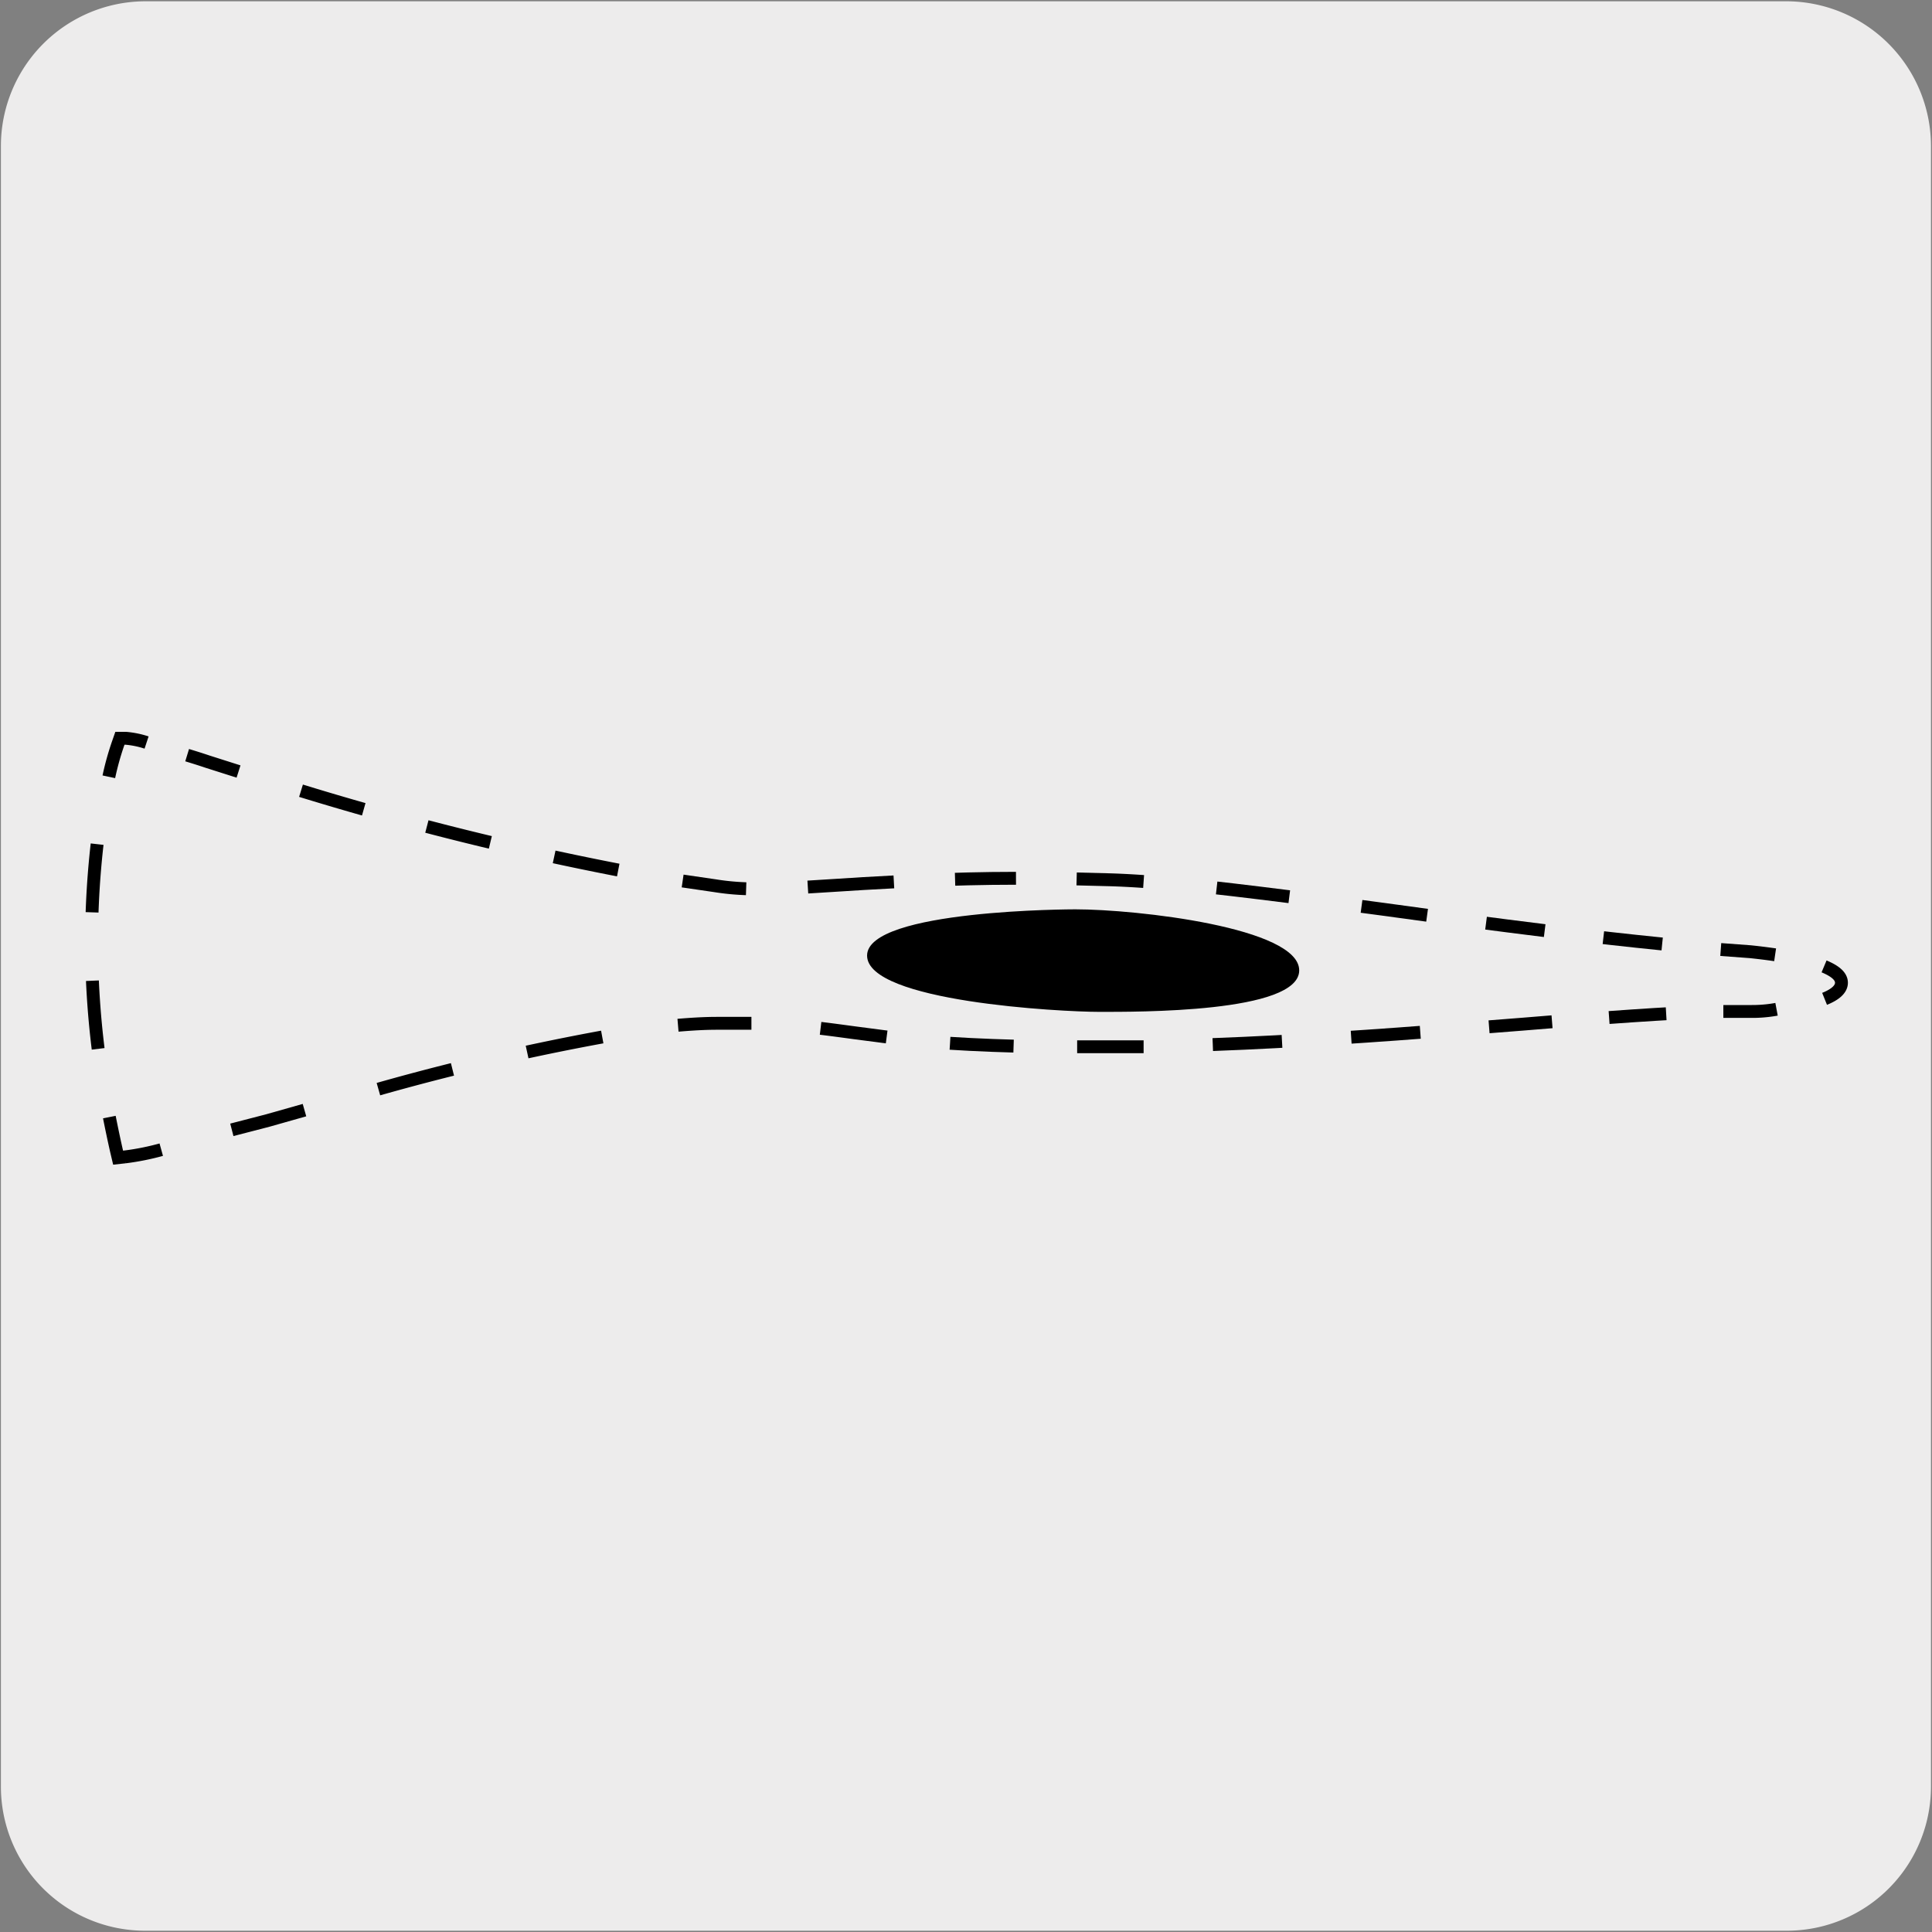 <svg xmlns="http://www.w3.org/2000/svg" viewBox="0 0 150 150"><rect x="0" y="0" width="150" height="150" fill="#808080" stroke="none"/><defs><style>.cls-1{fill:#edecec;}.cls-10,.cls-11,.cls-2,.cls-3,.cls-4,.cls-5,.cls-6,.cls-7,.cls-8,.cls-9{fill:none;stroke:#000;}.cls-2{stroke-dasharray:4.59 4.59;}.cls-3{stroke-dasharray:5.68 5.68;}.cls-4{stroke-dasharray:4.73 4.73;}.cls-5{stroke-dasharray:5.08 5.08;}.cls-6{stroke-dasharray:5.31 5.31;}.cls-7{stroke-dasharray:5.95 5.95;}.cls-8{stroke-dasharray:4.94 4.94;}.cls-9{stroke-dasharray:5.38 5.38;}.cls-10{stroke-dasharray:4.44 4.44;}</style></defs><title>14966-01</title><g id="Capa_2" data-name="Capa 2"><path class="cls-1" d="M11.32.1H138.64a11.25,11.25,0,0,1,11.28,11.21v127.4a11.19,11.19,0,0,1-11.2,11.19H11.27A11.19,11.19,0,0,1,.07,138.71h0V11.34A11.24,11.24,0,0,1,11.32.1Z"/></g><g id="Capa_3" data-name="Capa 3"><path d="M100.87,75.34c0,3.31-12.65,3.22-15.55,3.22s-18-.78-18-4.37S83.48,70.6,83.48,70.6c4.79,0,17.39,1.42,17.39,4.74"/><path class="cls-2" d="M129.05,73.29c-5.32-.53-10.77-1.23-16-1.92"/><path class="cls-3" d="M100.1,69.62c-3.07-.39-5.91-.72-8.46-1"/><path class="cls-4" d="M78.88,68.19c-2.6,0-4.95.07-7.1.16"/><path class="cls-5" d="M48,67.55A238.59,238.59,0,0,1,21,60.65"/><path class="cls-6" d="M7.54,65.54A67.44,67.44,0,0,0,8,84.07"/><path class="cls-7" d="M29.38,84.56A188.48,188.48,0,0,1,49.68,80"/><path class="cls-8" d="M73.76,81c2,.13,4.36.22,7.4.28"/><path class="cls-9" d="M94.16,81.1c6.45-.24,12.9-.7,18.77-1.15"/><path class="cls-10" d="M124.93,79c2.47-.18,4.72-.32,6.65-.41"/><path class="cls-11" d="M141.66,77.55c.77-.31,1.31-.72,1.31-1.25s-.54-.93-1.35-1.27m-7.82,3.5c.83,0,1.58,0,2.22,0,.23,0,1,0,1.91-.17m-22.32,1.36,2.68-.21,2.21-.18M83.63,81.27H86.1l2.69,0M63.71,79.84c.92.11,1.78.23,2.68.35l2.45.32m-16.2-.91c1.07-.09,2.07-.15,3-.15s1.89,0,2.7,0M18,87.72,20.78,87l2.86-.81m-15.15.54c.17.85.35,1.72.55,2.6l.13.55.55-.06a19.7,19.7,0,0,0,2.8-.56M11.38,57.65a7.06,7.06,0,0,0-1.61-.33H9.31l-.15.43a21.69,21.69,0,0,0-.71,2.56m10.07-.41-2.42-.77c-.56-.19-1.08-.35-1.57-.5M57.93,69a19.17,19.17,0,0,1-2.4-.23L53,68.4m16.4.07-2.37.13-1.9.12-2.41.15m26.07-.43c-1-.07-2-.12-2.83-.14l-2.37-.06m27.21,2.82-2.27-.31-2.82-.38m32.11,3.76c-.68-.1-1.35-.18-1.93-.24l-2.29-.17"/></g></svg>